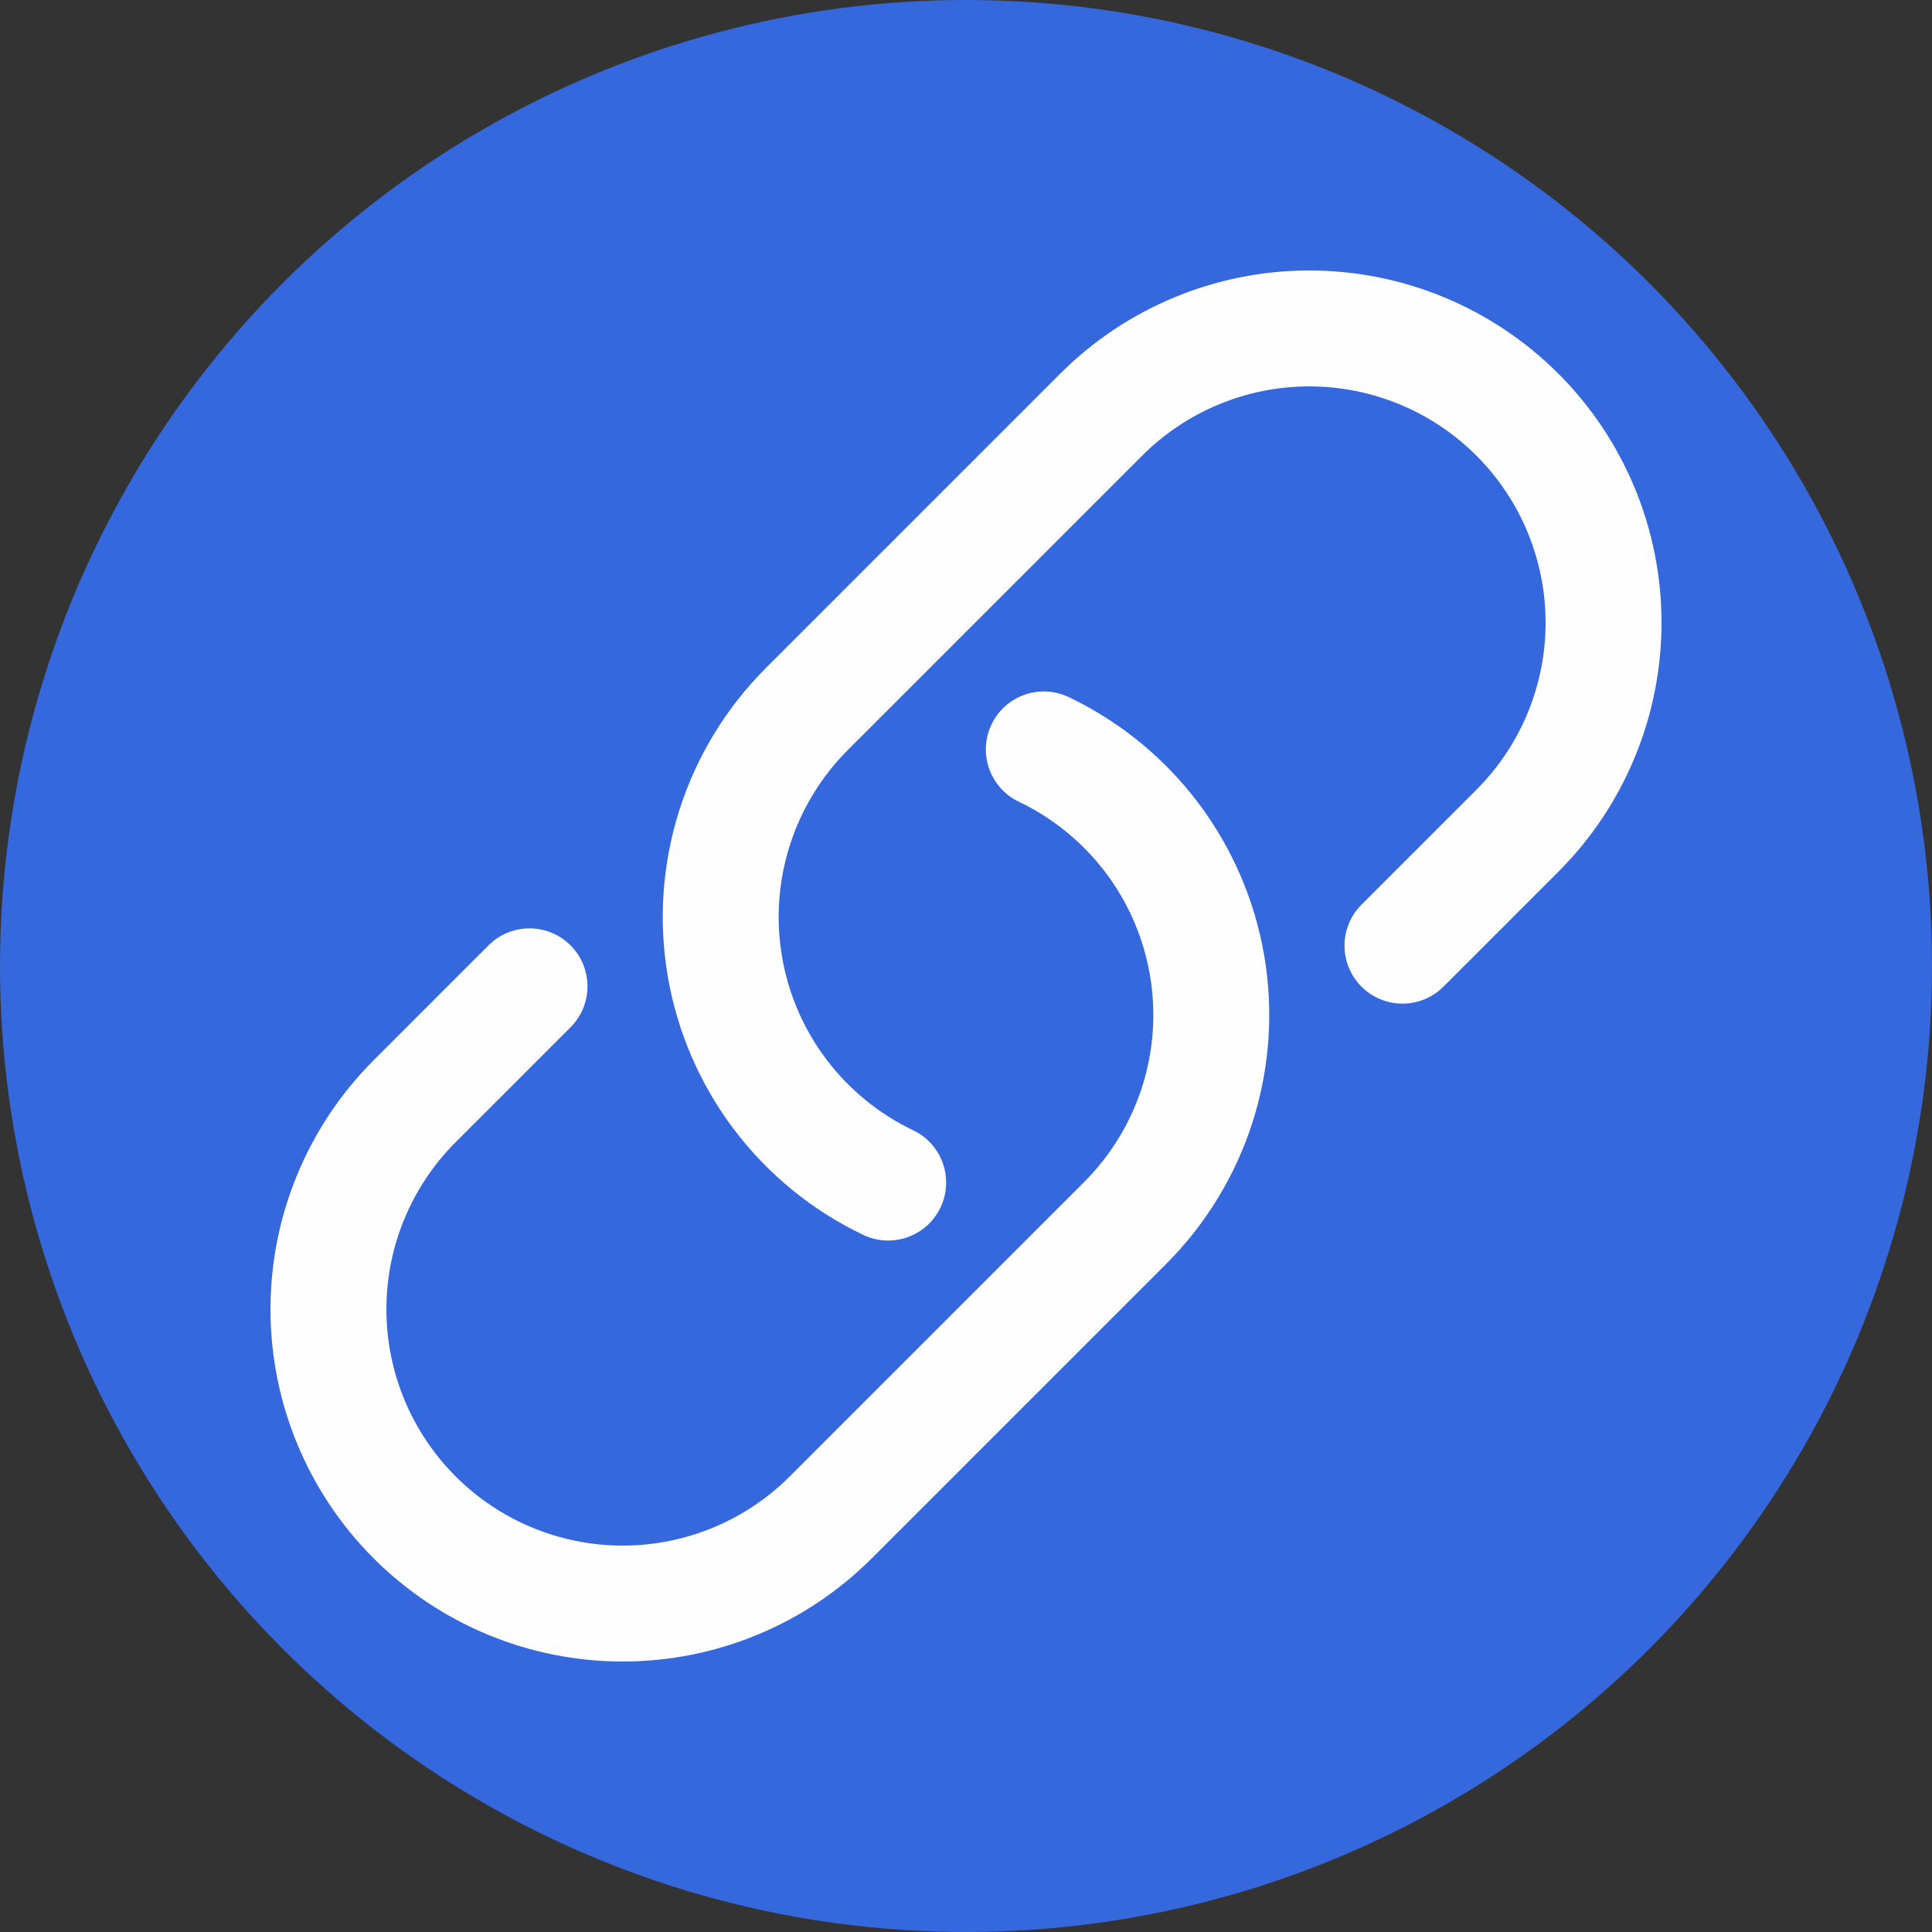 <svg width="200" height="200" viewBox="0 0 200 200" fill="none" xmlns="http://www.w3.org/2000/svg">
<rect x="0" y="0" width="200" height="200" fill="#333333" stroke="none"/>
<g clip-path="url(#clip0_202_37)">
<circle cx="100" cy="100" r="100" fill="#3568DC"/>
<path d="M102.641 74.995C104.024 72.098 107.428 70.819 110.358 72.04L110.641 72.166L111.132 72.405C116.191 74.915 120.601 78.566 124.011 83.074C127.53 87.728 129.882 93.158 130.868 98.908C131.854 104.659 131.445 110.562 129.677 116.122C127.908 121.682 124.831 126.734 120.704 130.858L120.705 130.859L90.244 161.32C83.406 168.158 74.132 172 64.462 172C54.792 172 45.518 168.158 38.68 161.32C31.842 154.482 28 145.208 28 135.538C28 125.868 31.842 116.594 38.68 109.756L50.573 97.862L59.059 106.348L47.165 118.241C42.578 122.829 40 129.051 40 135.538C40 142.026 42.578 148.248 47.165 152.835C51.752 157.422 57.974 160 64.462 160C70.949 160 77.171 157.422 81.759 152.835L112.222 122.372C114.99 119.605 117.055 116.214 118.241 112.484C119.428 108.754 119.702 104.794 119.04 100.936C118.379 97.078 116.802 93.434 114.44 90.312C112.227 87.386 109.384 84.997 106.127 83.32L105.471 82.995L105.195 82.855C102.404 81.344 101.257 77.892 102.641 74.995ZM50.573 97.862C52.916 95.519 56.716 95.519 59.059 97.862C61.401 100.205 61.401 104.005 59.059 106.348L50.573 97.862ZM149.427 102.138C147.084 104.481 143.284 104.481 140.941 102.138C138.598 99.795 138.599 95.996 140.941 93.652L149.427 102.138ZM160 64.462C160 57.974 157.422 51.752 152.835 47.165C148.248 42.578 142.026 40 135.538 40C129.051 40 122.829 42.578 118.241 47.165L87.778 77.628C85.01 80.395 82.945 83.786 81.759 87.516C80.572 91.246 80.299 95.206 80.96 99.064C81.621 102.922 83.198 106.566 85.56 109.688C87.921 112.809 90.997 115.318 94.529 117.005C97.52 118.433 98.787 122.015 97.359 125.005C95.932 127.995 92.35 129.262 89.359 127.834C84.094 125.32 79.509 121.579 75.989 116.926C72.47 112.272 70.118 106.842 69.132 101.092C68.146 95.341 68.555 89.438 70.323 83.878C72.092 78.318 75.169 73.264 79.296 69.14L109.756 38.68C116.594 31.842 125.868 28 135.538 28C145.208 28 154.482 31.842 161.32 38.68C168.158 45.518 172 54.792 172 64.462C172 74.132 168.158 83.406 161.32 90.244L149.427 102.138L140.941 93.652L152.835 81.759C157.422 77.171 160 70.949 160 64.462Z" fill="#FEFEFE"/>
</g>
<defs>
<clipPath id="clip0_202_37">
<rect width="200" height="200" fill="white"/>
</clipPath>
</defs>
</svg>
